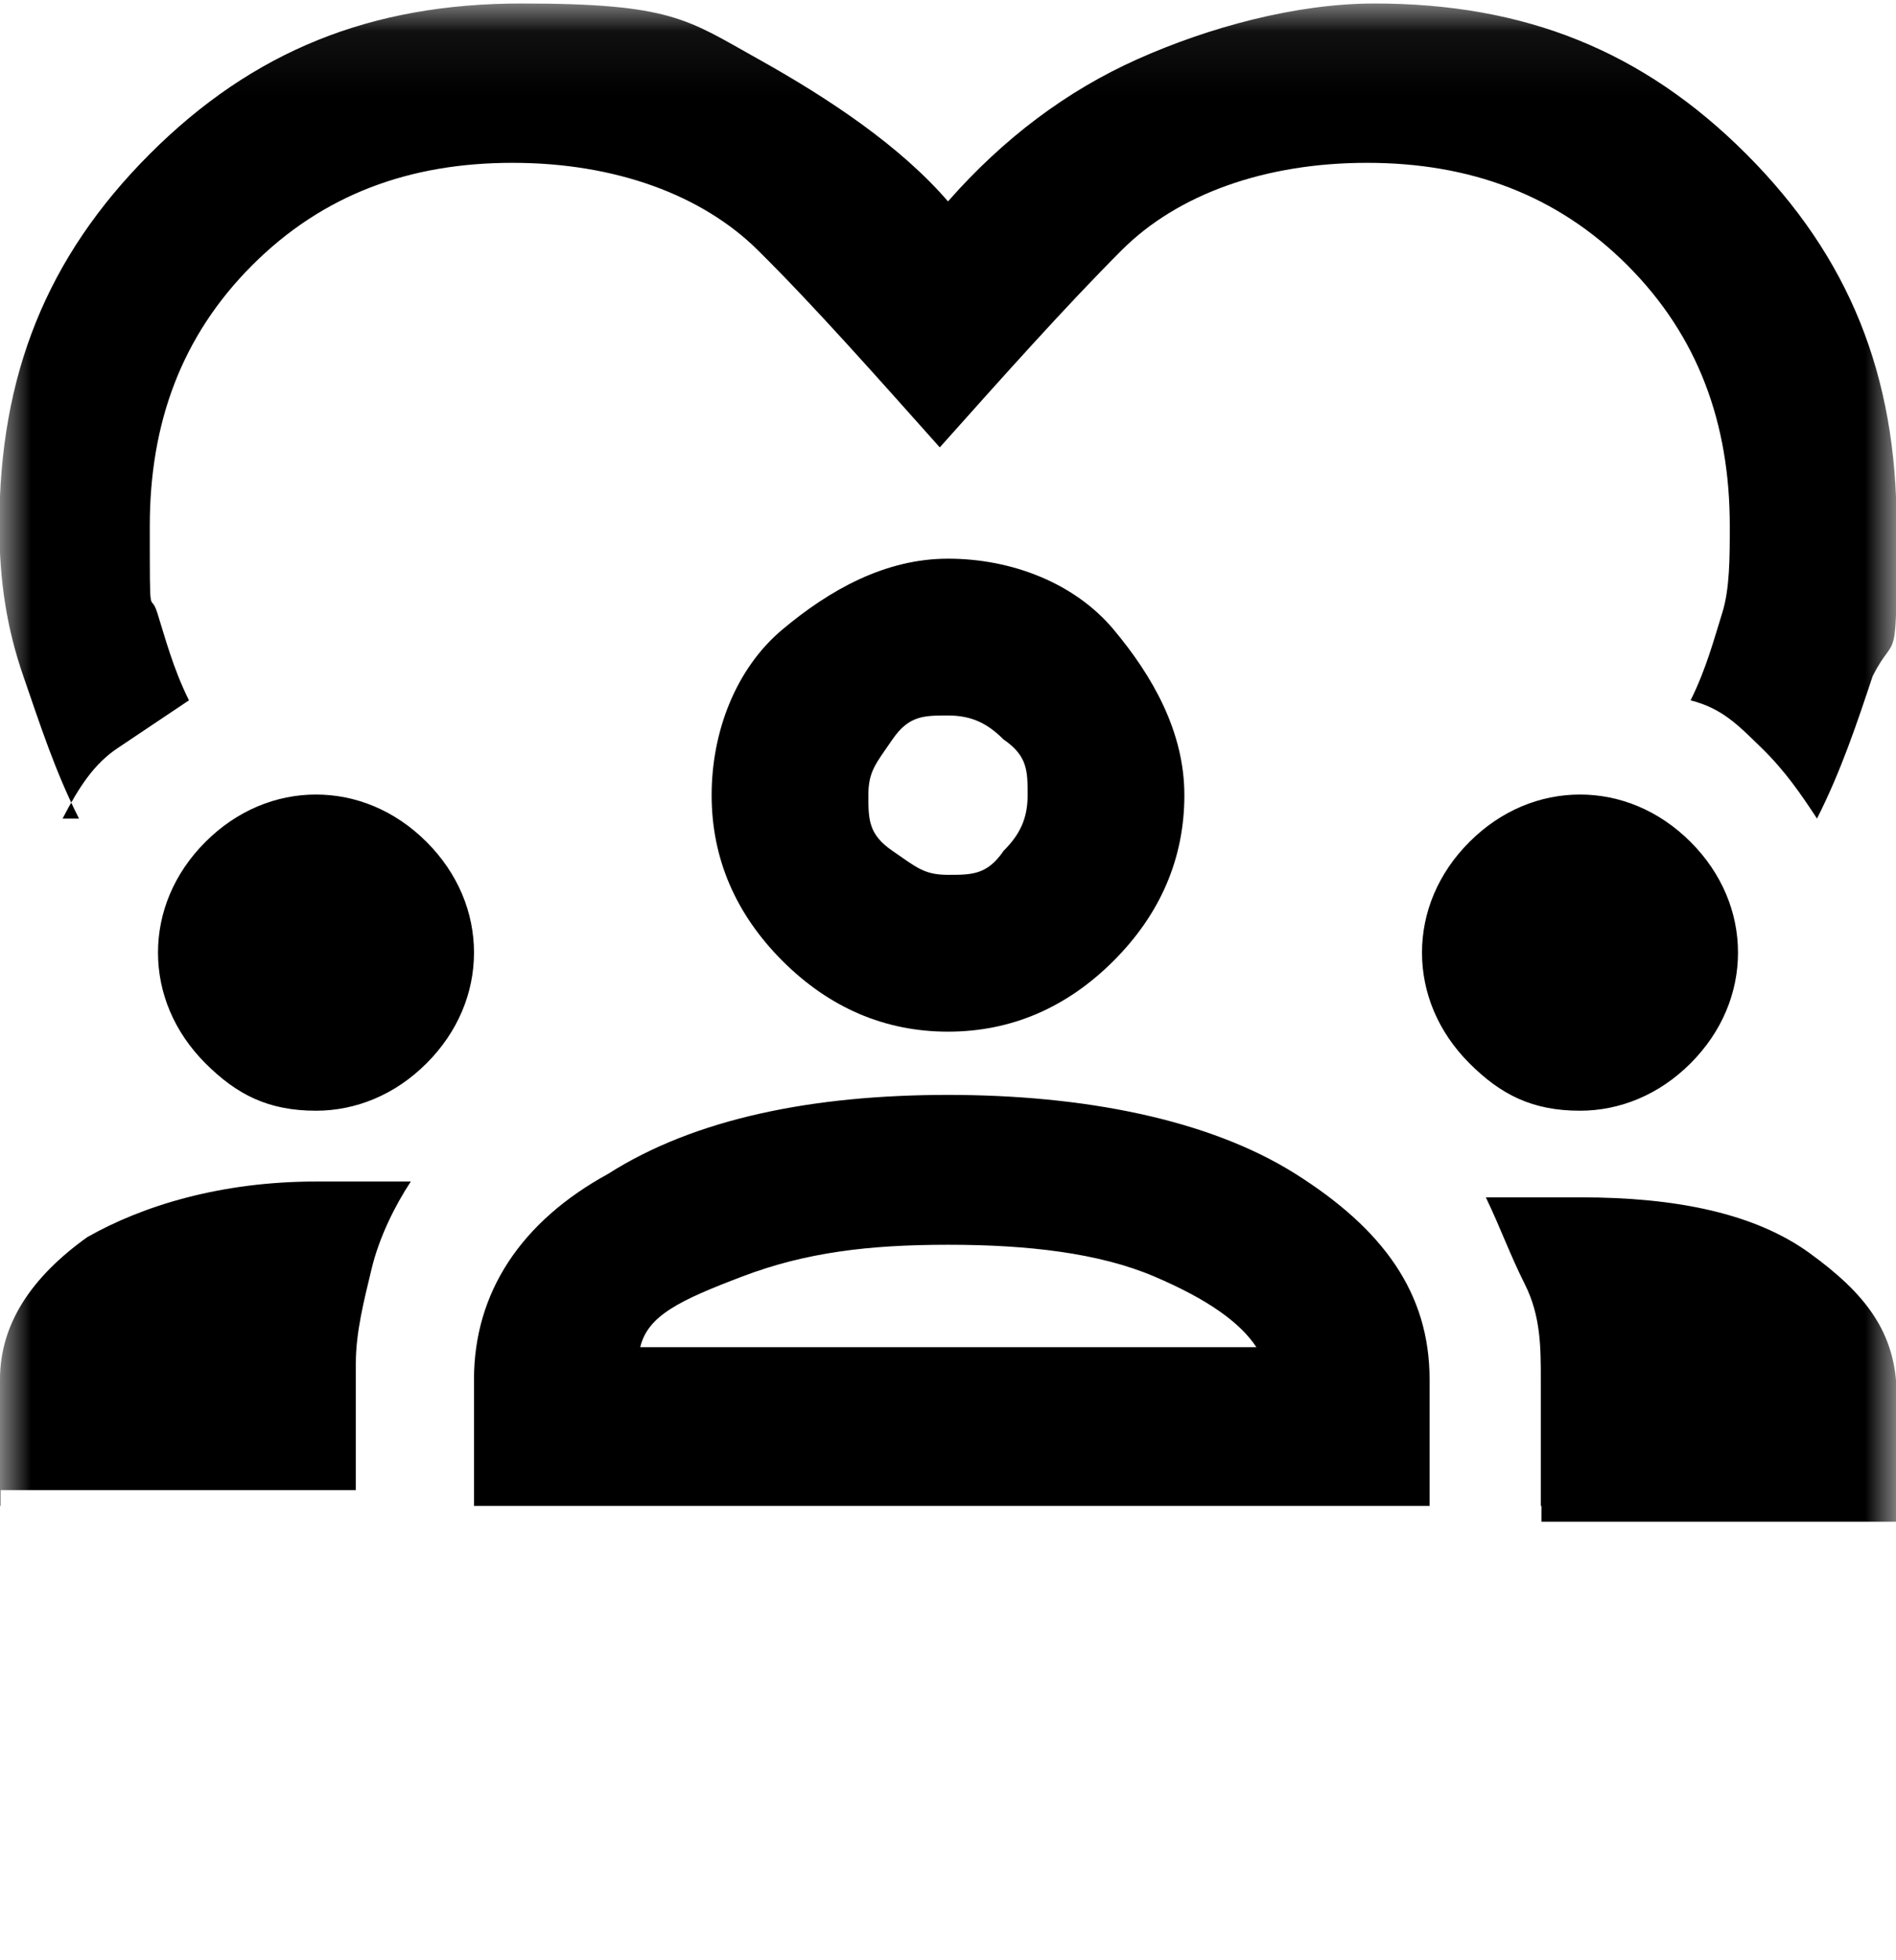 <svg fill="none" height="31" viewBox="0 0 30 31" width="30" xmlns="http://www.w3.org/2000/svg" xmlns:xlink="http://www.w3.org/1999/xlink"><mask id="a" height="31" maskUnits="userSpaceOnUse" width="30" x="0" y="0"><path d="m30 .065h-30v30h30z" fill="#fff"/></mask><g mask="url(#a)"><path d="m15 11.315c-.38 0-.62 0-.88.38s-.38.5-.38.88 0 .62.38.88.5.38.88.38.62 0 .88-.38c.25-.25.38-.5.38-.88s0-.62-.38-.88c-.25-.25-.5-.38-.88-.38zm0 5c-1 0-1.88-.38-2.62-1.12s-1.12-1.62-1.12-2.62.38-2 1.12-2.62c.74-.62 1.62-1.12 2.62-1.12s2 .38 2.62 1.12c.62.74 1.12 1.62 1.12 2.62s-.38 1.88-1.12 2.62-1.62 1.12-2.62 1.12zm10 1.25c-.75 0-1.25-.25-1.75-.75s-.75-1.12-.75-1.75.25-1.25.75-1.75 1.12-.75 1.75-.75 1.25.25 1.75.75.75 1.12.75 1.75-.25 1.25-.75 1.75-1.12.75-1.75.75zm-20 0c-.75 0-1.25-.25-1.75-.75s-.75-1.12-.75-1.75.25-1.25.75-1.75 1.12-.75 1.75-.75 1.25.25 1.75.75.75 1.12.75 1.75-.25 1.25-.75 1.75-1.12.75-1.75.75zm10 2.12c-1.25 0-2.25.12-3.25.5s-1.5.62-1.62 1.12h9.75c-.25-.38-.75-.75-1.62-1.12s-2-.5-3.25-.5m9.37 4.13v-2c0-.5 0-1-.25-1.5s-.38-.88-.62-1.38h1.5c1.5 0 2.75.25 3.62.88s1.38 1.25 1.38 2.25v2h-5.62v-.25zm-16.88 0v-2c0-1.38.75-2.5 2.12-3.25 1.38-.88 3.25-1.25 5.38-1.25s4.12.38 5.5 1.25 2.12 1.88 2.12 3.25v2zm-7.5 0v-2c0-.88.5-1.62 1.38-2.25.88-.5 2.12-.88 3.62-.88h1.5c-.25.38-.5.88-.62 1.38s-.25 1-.25 1.5v2h-5.62v.25zm1.25-10.87c-.38-.75-.62-1.5-.88-2.25-.26-.75-.38-1.5-.38-2.38 0-2.38.75-4.25 2.38-5.88 1.63-1.63 3.5-2.38 5.88-2.38s2.62.25 3.75.88c1.13.63 2.25 1.38 3 2.25.88-1 1.88-1.75 3-2.25 1.12-.5 2.5-.88 3.75-.88 2.38 0 4.25.75 5.88 2.38 1.63 1.63 2.38 3.5 2.38 5.88 0 2.38 0 1.62-.38 2.38-.25.75-.5 1.5-.88 2.25-.25-.38-.5-.75-.88-1.12s-.62-.62-1.12-.75c.25-.5.38-1 .5-1.38.12-.38.12-.88.12-1.38 0-1.62-.5-3-1.62-4.12s-2.5-1.62-4.12-1.62-3 .5-3.88 1.38-1.88 2-2.88 3.12c-1-1.12-2-2.25-2.88-3.12s-2.25-1.38-3.88-1.38-3 .5-4.12 1.62-1.62 2.5-1.62 4.12-0 1 .12 1.38c.12.38.25.88.5 1.38l-1.12.75c-.38.25-.62.62-.88 1.12h.25z" fill="#000"/></g></svg>